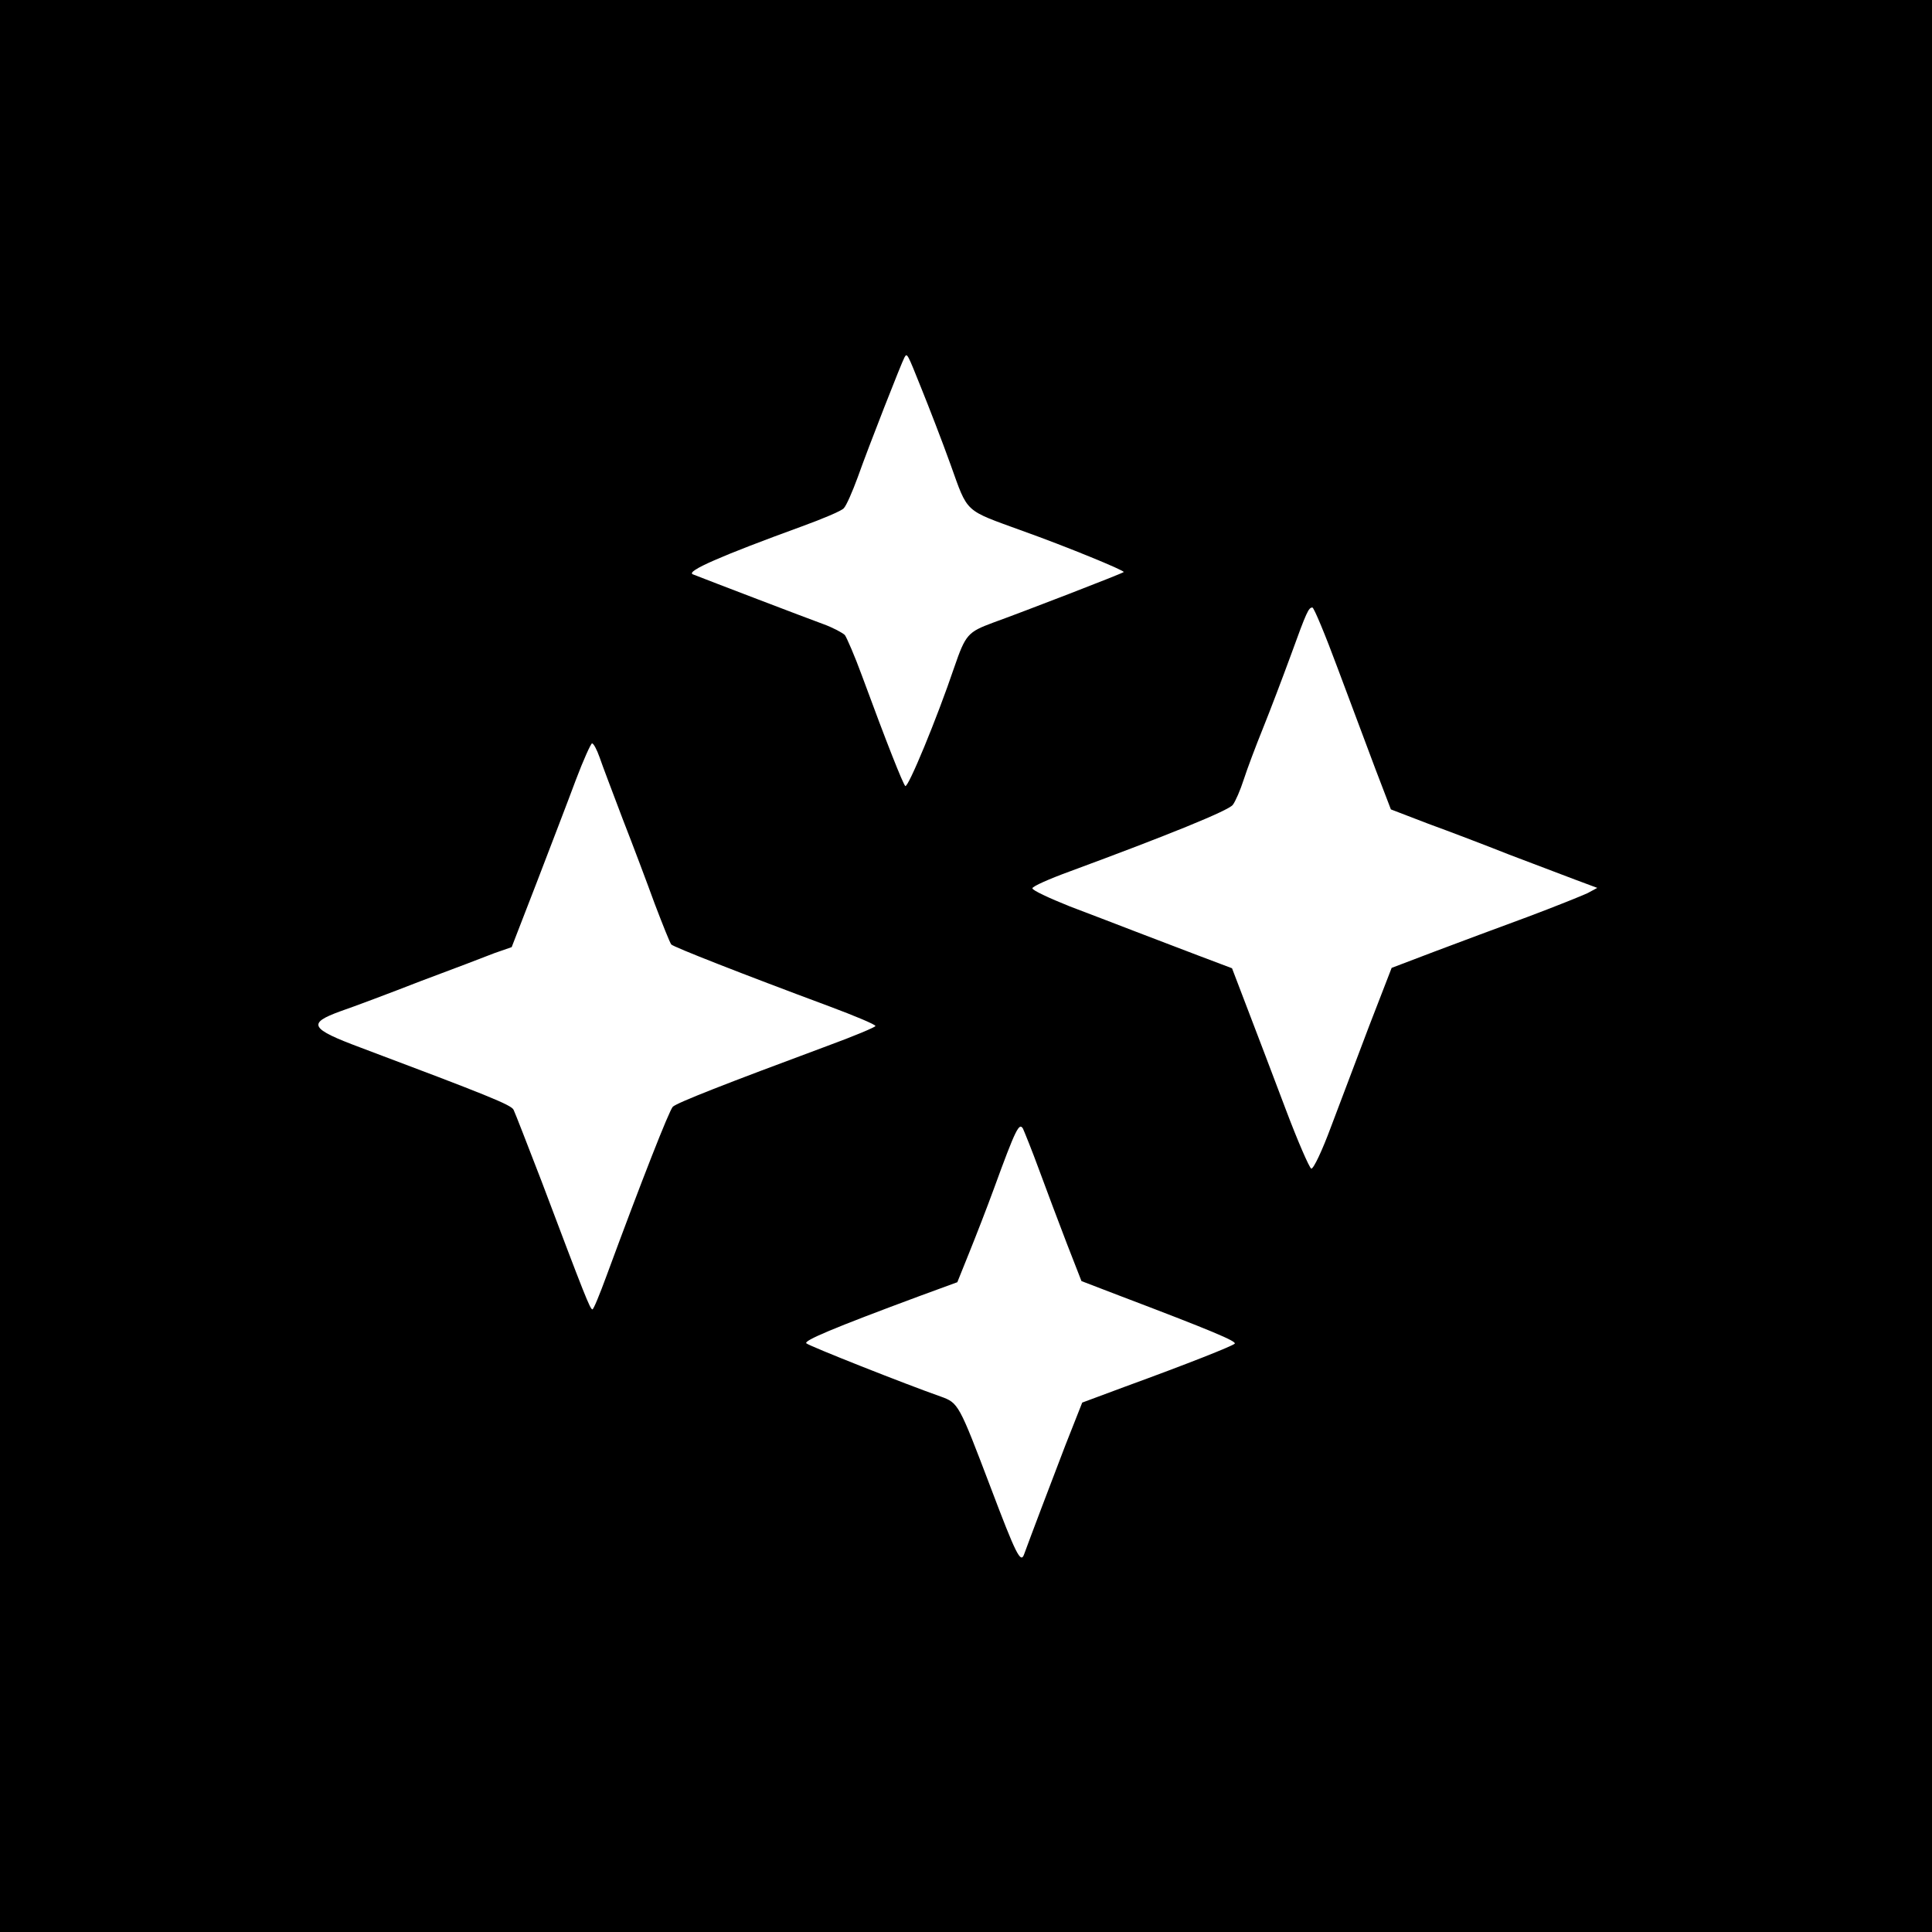 <?xml version="1.0" standalone="no"?>
<!DOCTYPE svg PUBLIC "-//W3C//DTD SVG 20010904//EN"
 "http://www.w3.org/TR/2001/REC-SVG-20010904/DTD/svg10.dtd">
<svg version="1.0" xmlns="http://www.w3.org/2000/svg"
 width="512pt" height="512pt" viewBox="0 0 512 512"
 preserveAspectRatio="xMidYMid meet">
<g transform="translate(0,512) scale(0.1,-0.1)"
fill="#000000" stroke="none">
<path d="M0 2560 l0 -2560 2560 0 2560 0 0 2560 0 2560 -2560 0 -2560 0 0
-2560z m2442 1530 c19 -47 54 -137 77 -201 47 -131 35 -119 191 -176 115 -41
271 -105 268 -109 -4 -4 -268 -106 -346 -134 -67 -25 -73 -31 -103 -118 -46
-136 -123 -322 -130 -315 -7 8 -48 111 -115 293 -19 52 -40 100 -45 107 -6 6
-32 20 -57 29 -44 16 -303 115 -346 132 -19 8 75 49 289 127 55 20 105 41 111
48 7 7 23 44 37 82 29 82 117 306 124 318 7 12 7 12 45 -83z m1103 -741 c33
-88 78 -208 100 -267 l41 -107 99 -38 c55 -20 152 -57 215 -82 63 -24 142 -54
174 -66 l59 -22 -26 -14 c-15 -7 -87 -36 -159 -63 -73 -27 -184 -68 -247 -92
l-113 -43 -60 -155 c-32 -85 -78 -206 -101 -267 -23 -62 -46 -111 -52 -110 -5
2 -36 73 -68 158 -32 85 -77 203 -100 263 l-42 110 -90 34 c-49 19 -124 47
-165 63 -41 16 -120 46 -175 67 -55 22 -100 43 -99 48 0 5 45 25 100 45 260
96 420 161 431 176 7 9 20 39 29 67 9 28 32 89 51 136 19 47 52 134 74 194 42
116 47 126 57 126 4 0 34 -72 67 -161z m-1956 -236 c7 -21 35 -94 61 -163 27
-69 65 -170 85 -225 21 -55 40 -103 44 -108 7 -7 185 -77 419 -164 67 -25 122
-48 122 -52 0 -3 -57 -27 -128 -53 -272 -101 -397 -150 -409 -161 -10 -11 -82
-194 -176 -449 -18 -49 -34 -88 -37 -88 -6 0 -20 35 -135 340 -37 96 -70 181
-74 189 -6 13 -71 39 -406 165 -134 50 -141 64 -53 96 35 12 131 48 213 80 83
31 170 64 195 74 l46 16 67 173 c36 94 83 216 103 270 20 53 40 97 43 97 4 0
13 -17 20 -37z m1165 -1094 c19 -52 52 -139 73 -194 l39 -100 99 -38 c245 -93
314 -122 307 -128 -8 -7 -121 -52 -291 -114 l-113 -42 -45 -114 c-38 -99 -93
-244 -109 -288 -9 -26 -22 1 -89 178 -84 221 -85 223 -132 240 -94 33 -349
134 -356 141 -8 7 70 40 299 125 l101 37 31 77 c17 42 47 119 66 171 58 159
67 176 77 159 4 -9 24 -58 43 -110z"/>
</g>
</svg>

